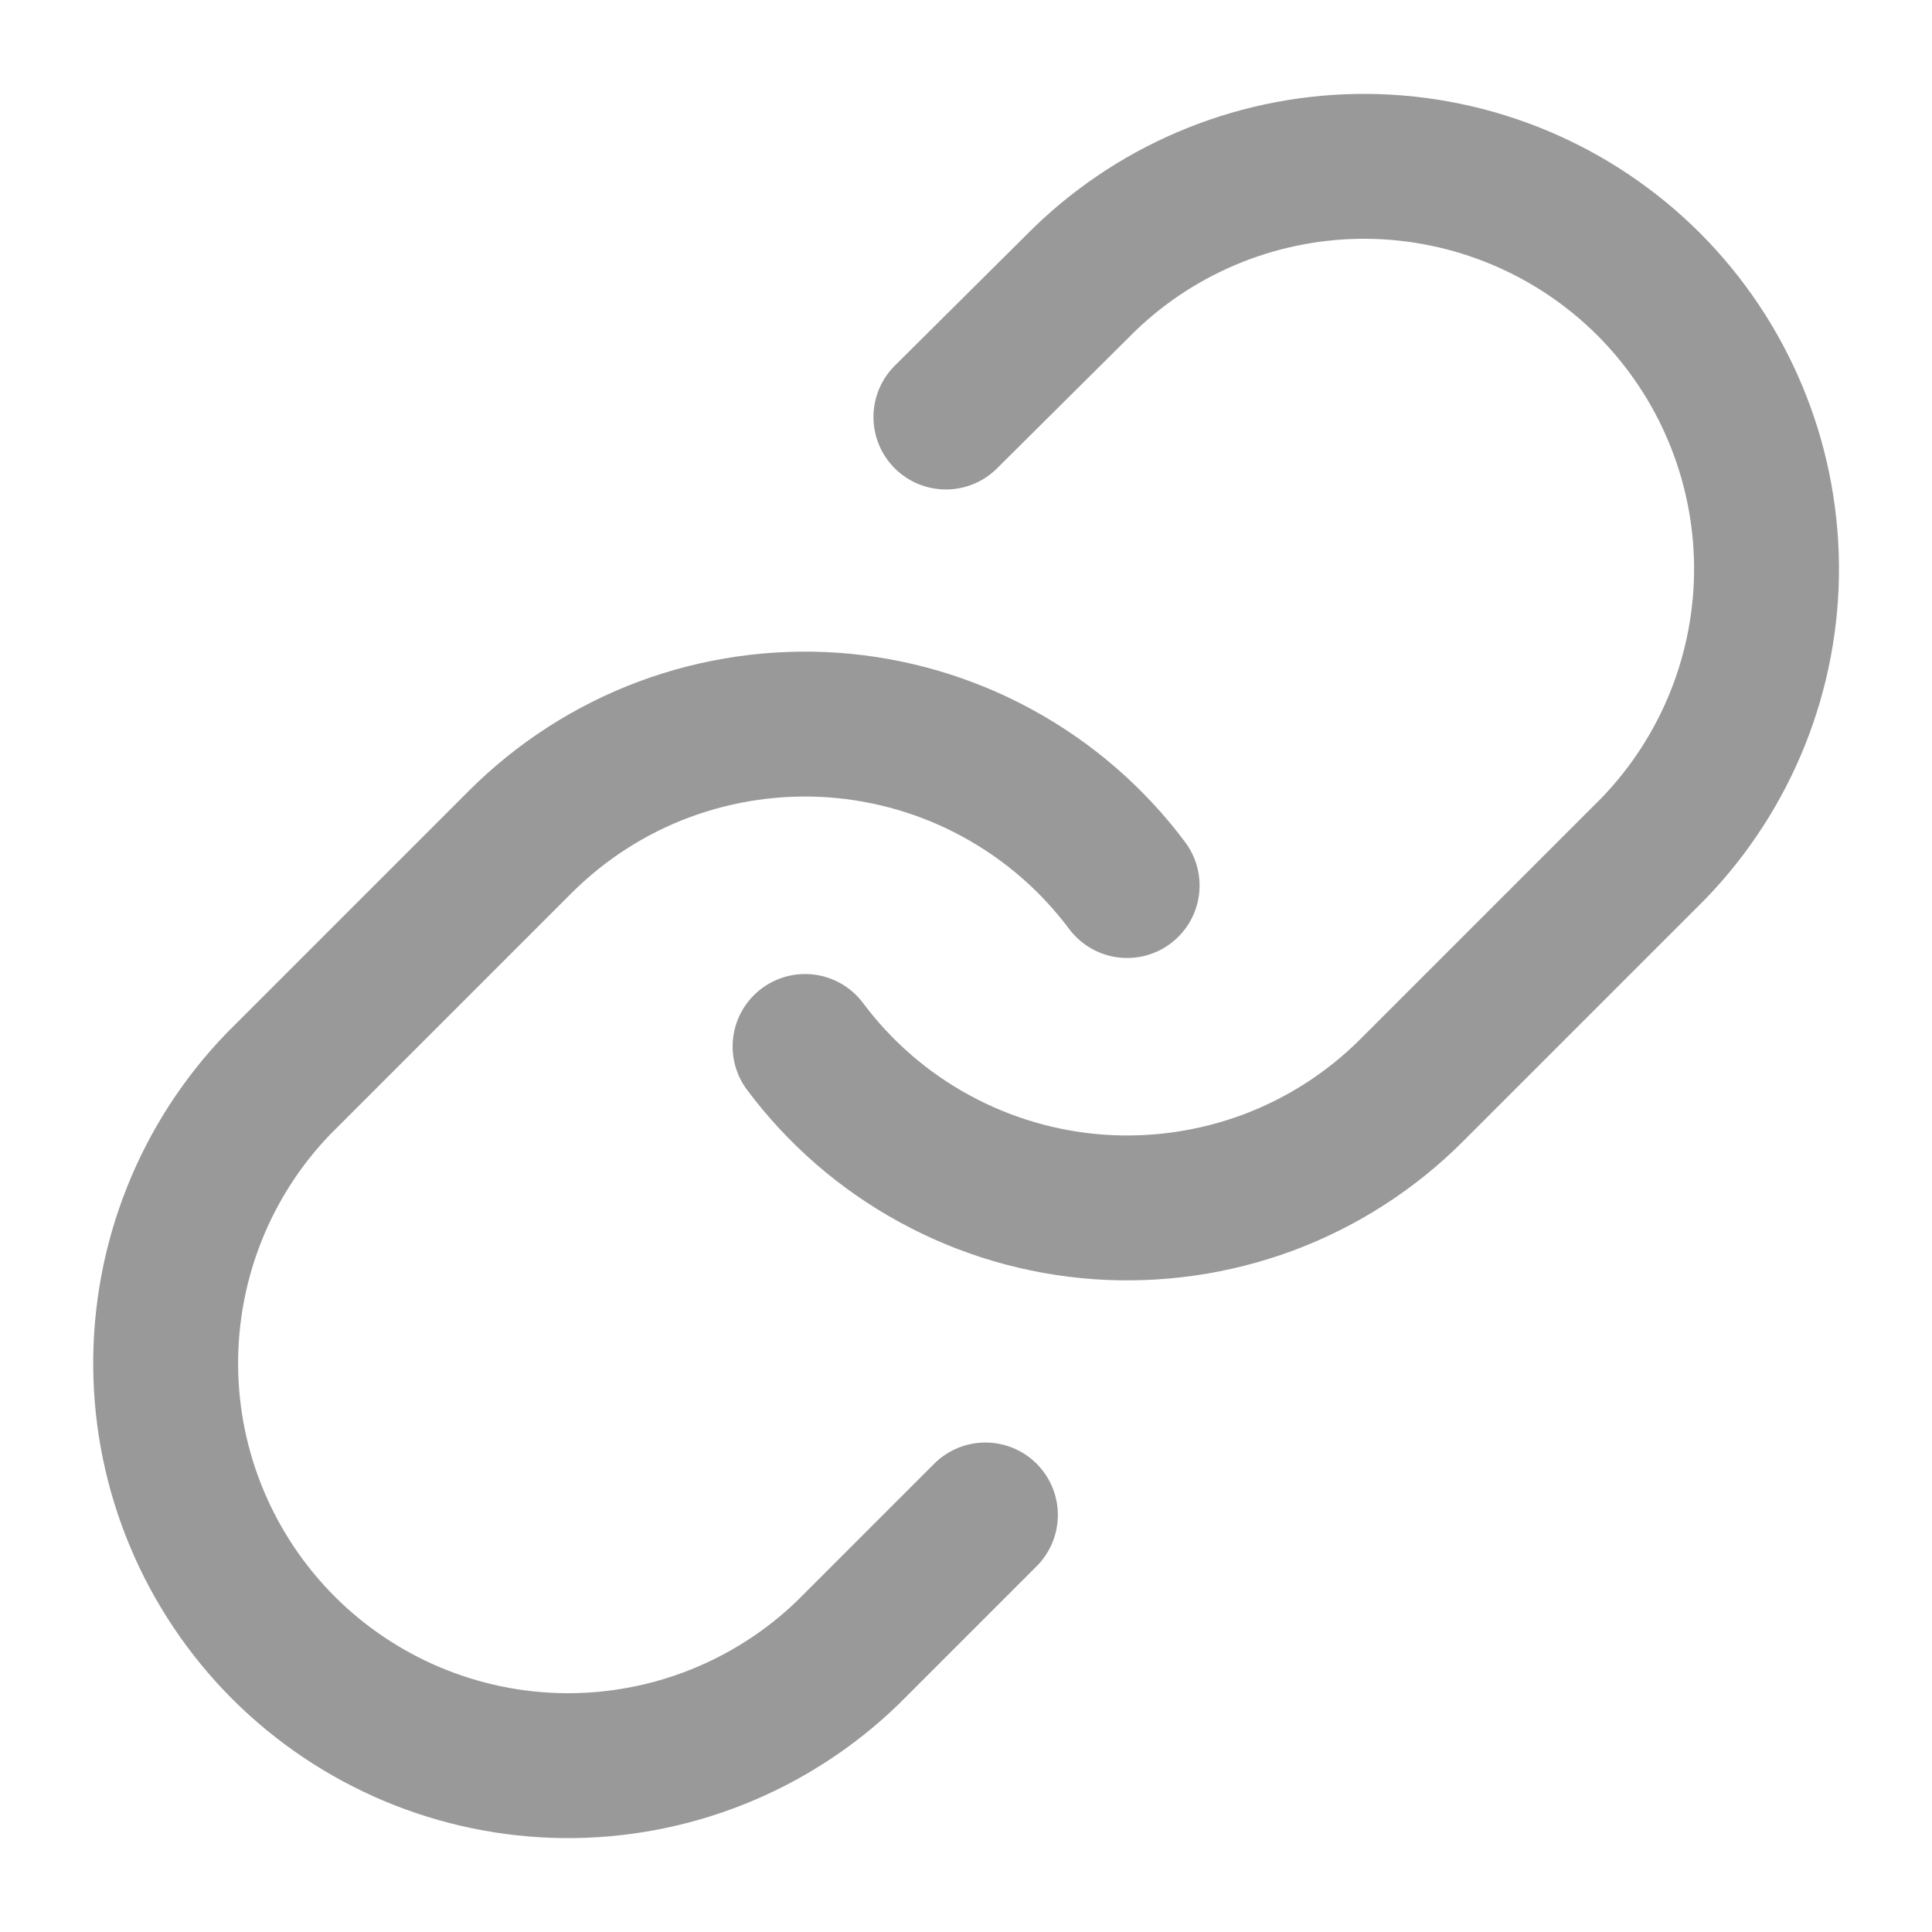 <svg width="20" height="20" viewBox="0 0 20 20" fill="none" xmlns="http://www.w3.org/2000/svg">
<g id="Frame" opacity="0.4" clip-path="url(#clip0_24719_1759)">
<path id="Vector" d="M8.334 10.833C8.692 11.312 9.148 11.708 9.673 11.994C10.197 12.281 10.777 12.451 11.373 12.494C11.969 12.536 12.567 12.45 13.127 12.242C13.687 12.033 14.195 11.706 14.617 11.283L17.117 8.783C17.876 7.997 18.296 6.945 18.287 5.853C18.277 4.76 17.839 3.715 17.067 2.942C16.294 2.17 15.249 1.732 14.156 1.722C13.064 1.713 12.011 2.133 11.226 2.892L9.792 4.317" stroke="black" stroke-width="1.5" stroke-linecap="round" stroke-linejoin="round"/>
<path id="Vector_2" d="M11.668 9.167C11.31 8.688 10.853 8.292 10.329 8.006C9.805 7.719 9.225 7.549 8.629 7.506C8.033 7.464 7.435 7.55 6.875 7.758C6.315 7.967 5.807 8.294 5.384 8.717L2.884 11.217C2.125 12.002 1.706 13.055 1.715 14.148C1.724 15.24 2.163 16.285 2.935 17.058C3.708 17.83 4.753 18.268 5.845 18.278C6.938 18.287 7.99 17.867 8.776 17.108L10.201 15.683" stroke="black" stroke-width="1.5" stroke-linecap="round" stroke-linejoin="round"/>
</g>
<defs>
<clipPath id="clip0_24719_1759">
<rect width="20" height="20" fill="white"/>
</clipPath>
</defs>
</svg>
